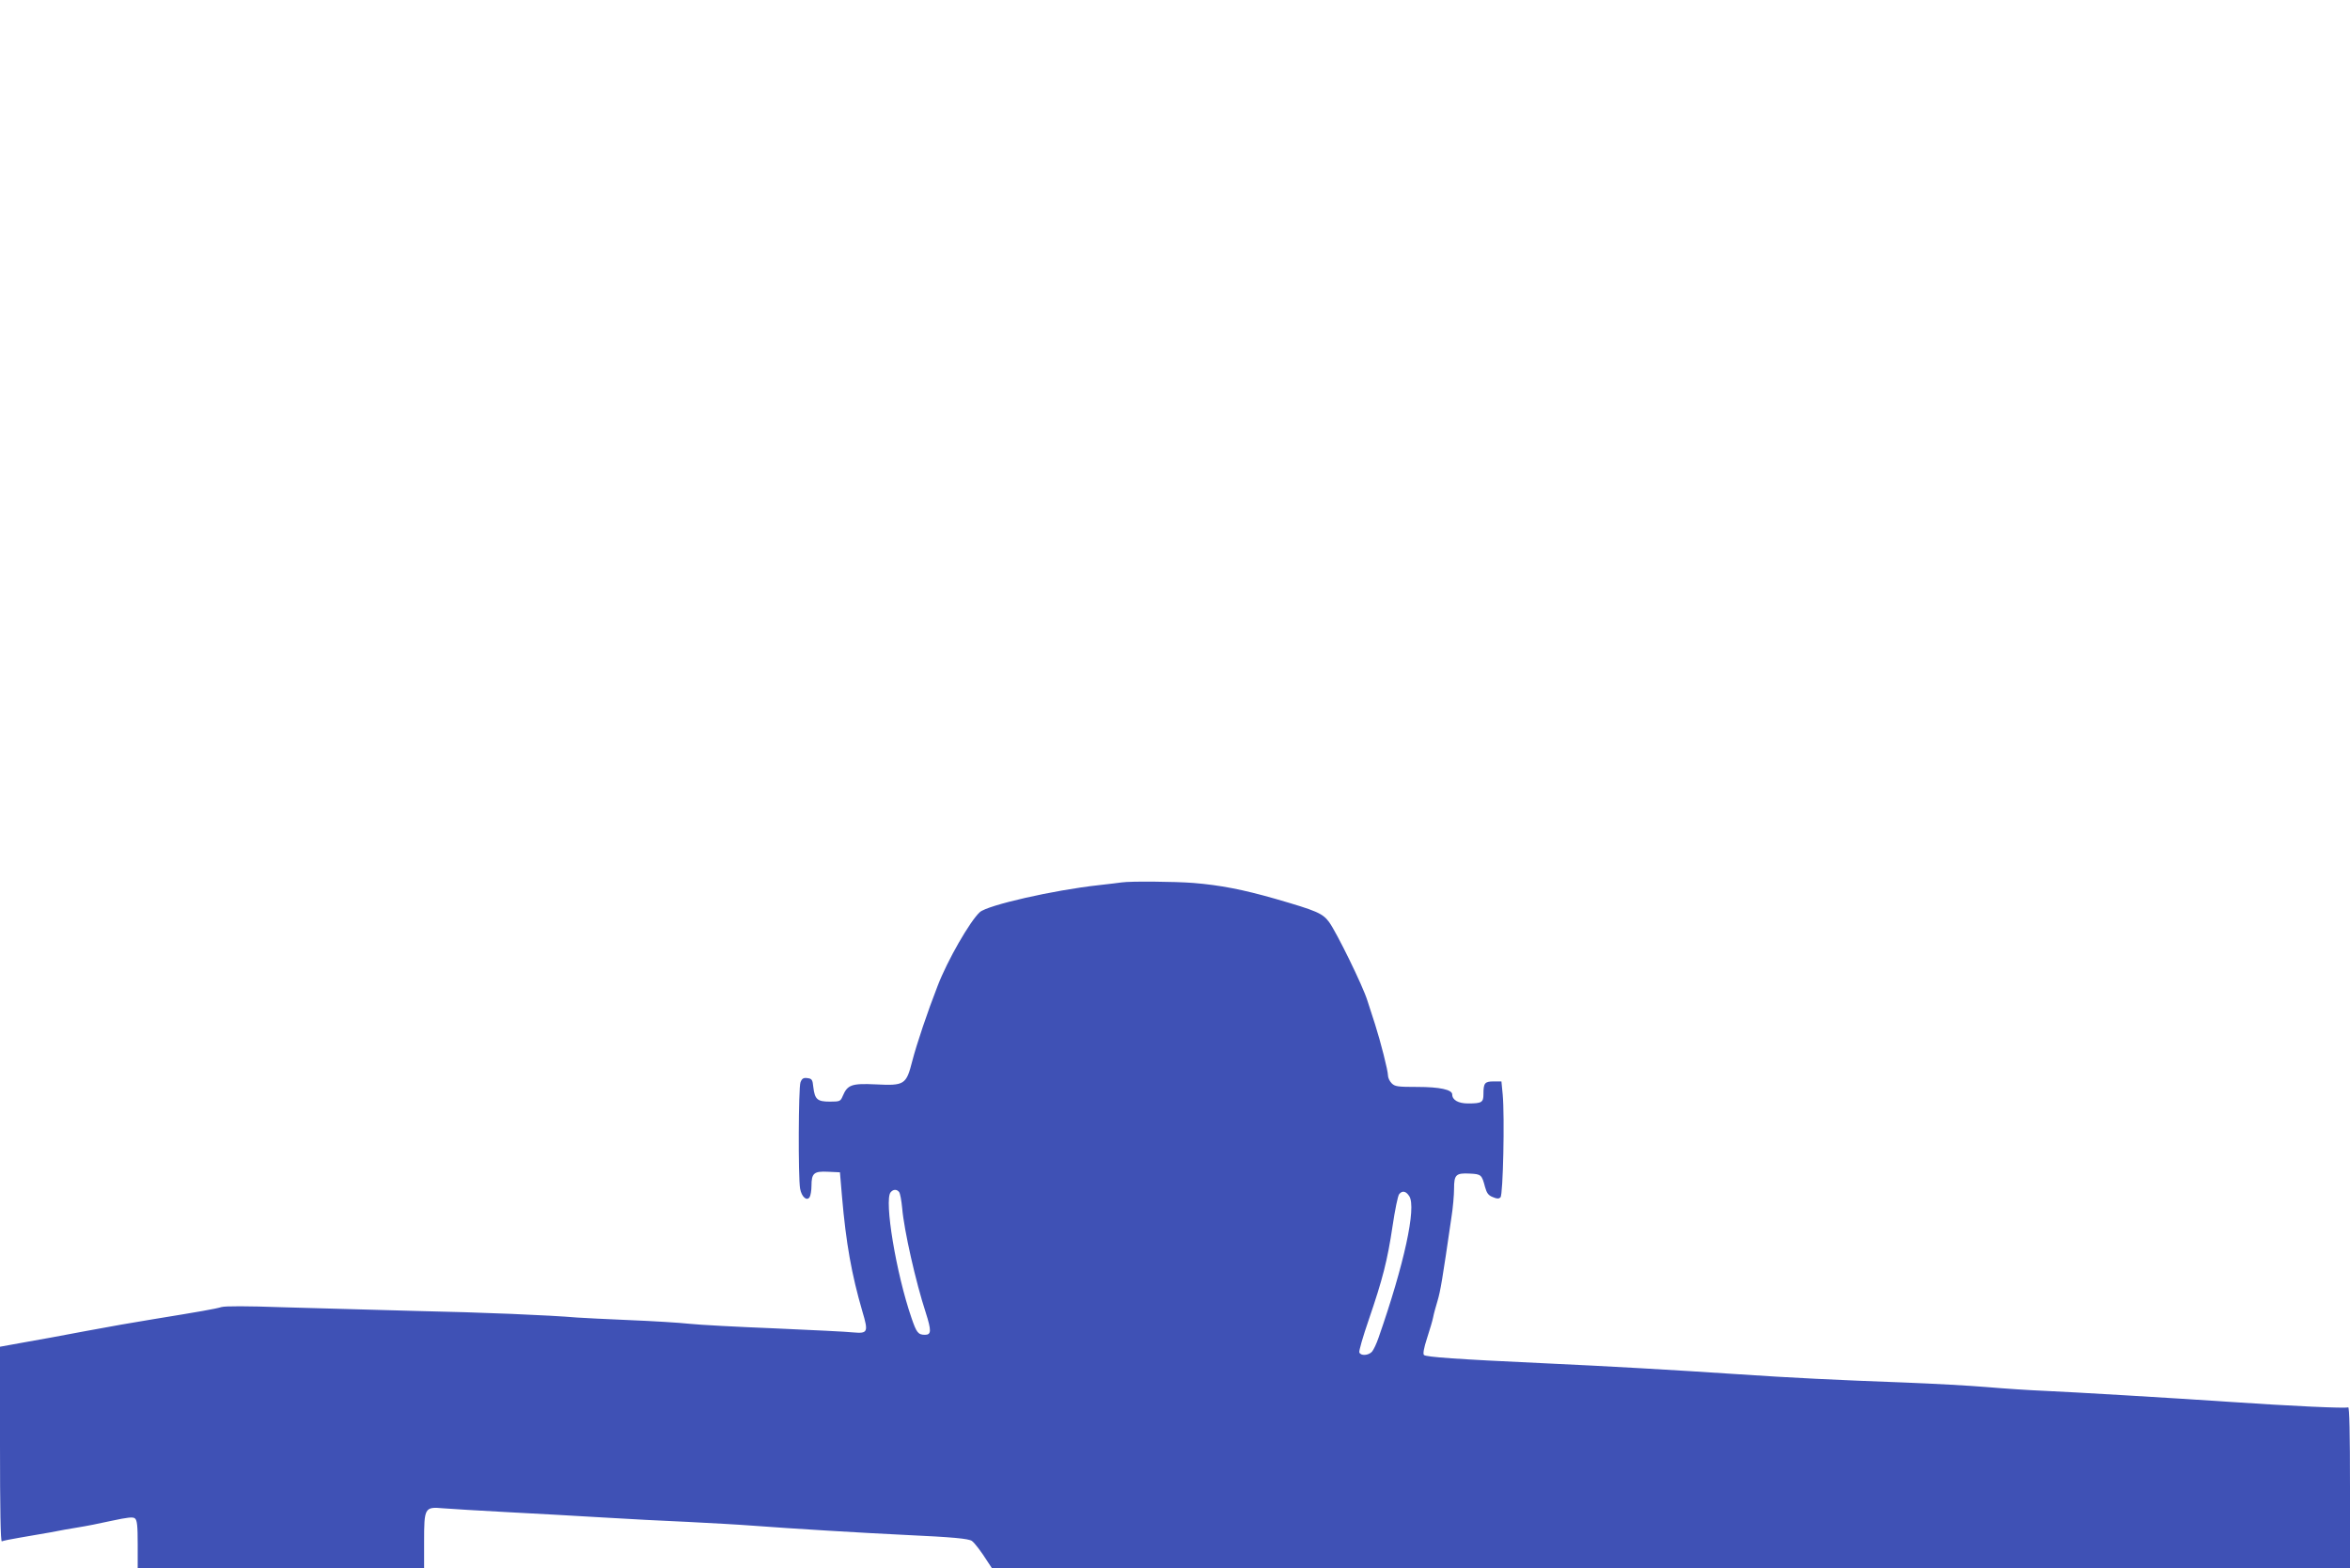 <?xml version="1.0" standalone="no"?>
<!DOCTYPE svg PUBLIC "-//W3C//DTD SVG 20010904//EN"
 "http://www.w3.org/TR/2001/REC-SVG-20010904/DTD/svg10.dtd">
<svg version="1.0" xmlns="http://www.w3.org/2000/svg"
 width="1280pt" height="854pt" viewBox="0 0 1280 854"
 preserveAspectRatio="xMidYMid meet">
<g transform="translate(0,854) scale(0.1,-0.1)"
fill="#3f51b5" stroke="none">
<path d="M6110 3734 c-14 -2 -70 -9 -125 -15 -247 -27 -606 -109 -648 -147
-53 -48 -177 -263 -230 -402 -54 -138 -115 -319 -138 -409 -33 -129 -42 -135
-200 -127 -130 6 -153 -2 -179 -64 -12 -28 -15 -30 -70 -30 -68 0 -82 12 -90
79 -4 41 -8 46 -32 49 -22 3 -30 -2 -38 -23 -11 -30 -13 -517 -2 -579 8 -45
37 -70 52 -46 5 8 10 36 10 61 0 69 13 81 90 77 l65 -3 11 -130 c22 -257 53
-428 111 -627 34 -114 30 -122 -50 -115 -34 4 -226 13 -427 22 -201 8 -410 19
-465 25 -55 6 -202 15 -327 20 -124 5 -253 12 -285 14 -153 13 -506 28 -883
36 -228 6 -552 15 -719 20 -197 7 -314 7 -335 1 -33 -10 -119 -25 -371 -66
-88 -14 -254 -43 -370 -65 -116 -22 -267 -50 -338 -62 l-127 -23 0 -533 c0
-347 3 -531 10 -527 5 3 49 12 97 20 49 8 124 21 168 29 44 9 112 21 150 27
39 6 121 22 183 36 89 19 116 22 127 13 12 -10 15 -41 15 -141 l0 -129 780 0
780 0 0 143 c0 186 3 191 104 182 39 -3 197 -13 351 -21 154 -8 388 -21 520
-29 132 -8 339 -19 460 -24 121 -6 283 -15 360 -21 196 -15 594 -39 825 -50
259 -12 346 -20 364 -33 16 -12 50 -57 87 -115 l21 -32 3699 0 3699 0 0 441
c0 286 -3 438 -10 434 -11 -7 -313 7 -650 30 -296 20 -847 53 -1010 60 -74 3
-211 12 -305 20 -93 8 -296 19 -450 25 -360 13 -624 26 -905 45 -361 24 -712
44 -1060 60 -477 22 -643 34 -654 45 -6 6 -1 37 17 92 15 46 30 97 33 113 3
17 14 57 24 90 16 54 26 113 75 450 9 55 15 128 15 161 0 76 10 86 86 82 62
-3 65 -6 83 -74 9 -32 18 -45 42 -54 23 -10 33 -10 42 -1 14 14 23 438 12 559
l-7 72 -43 0 c-48 0 -55 -9 -55 -70 0 -44 -9 -50 -84 -50 -53 0 -86 19 -86 49
0 26 -68 41 -190 41 -107 0 -122 2 -140 20 -11 11 -20 30 -20 43 0 26 -40 183
-70 277 -12 36 -30 94 -42 130 -25 81 -167 370 -208 427 -36 49 -67 62 -295
128 -175 50 -298 74 -445 86 -104 8 -342 10 -390 3z m-1213 -1686 c6 -7 13
-47 17 -88 10 -120 74 -403 128 -568 32 -100 31 -122 -4 -122 -37 0 -46 12
-73 91 -84 243 -150 642 -114 685 14 17 33 18 46 2z m2779 -23 c40 -61 -28
-372 -167 -770 -11 -33 -28 -68 -36 -77 -19 -21 -61 -24 -69 -4 -3 8 20 87 51
177 76 222 102 323 130 511 13 88 29 166 36 174 17 21 37 17 55 -11z"/>
</g>
</svg>
